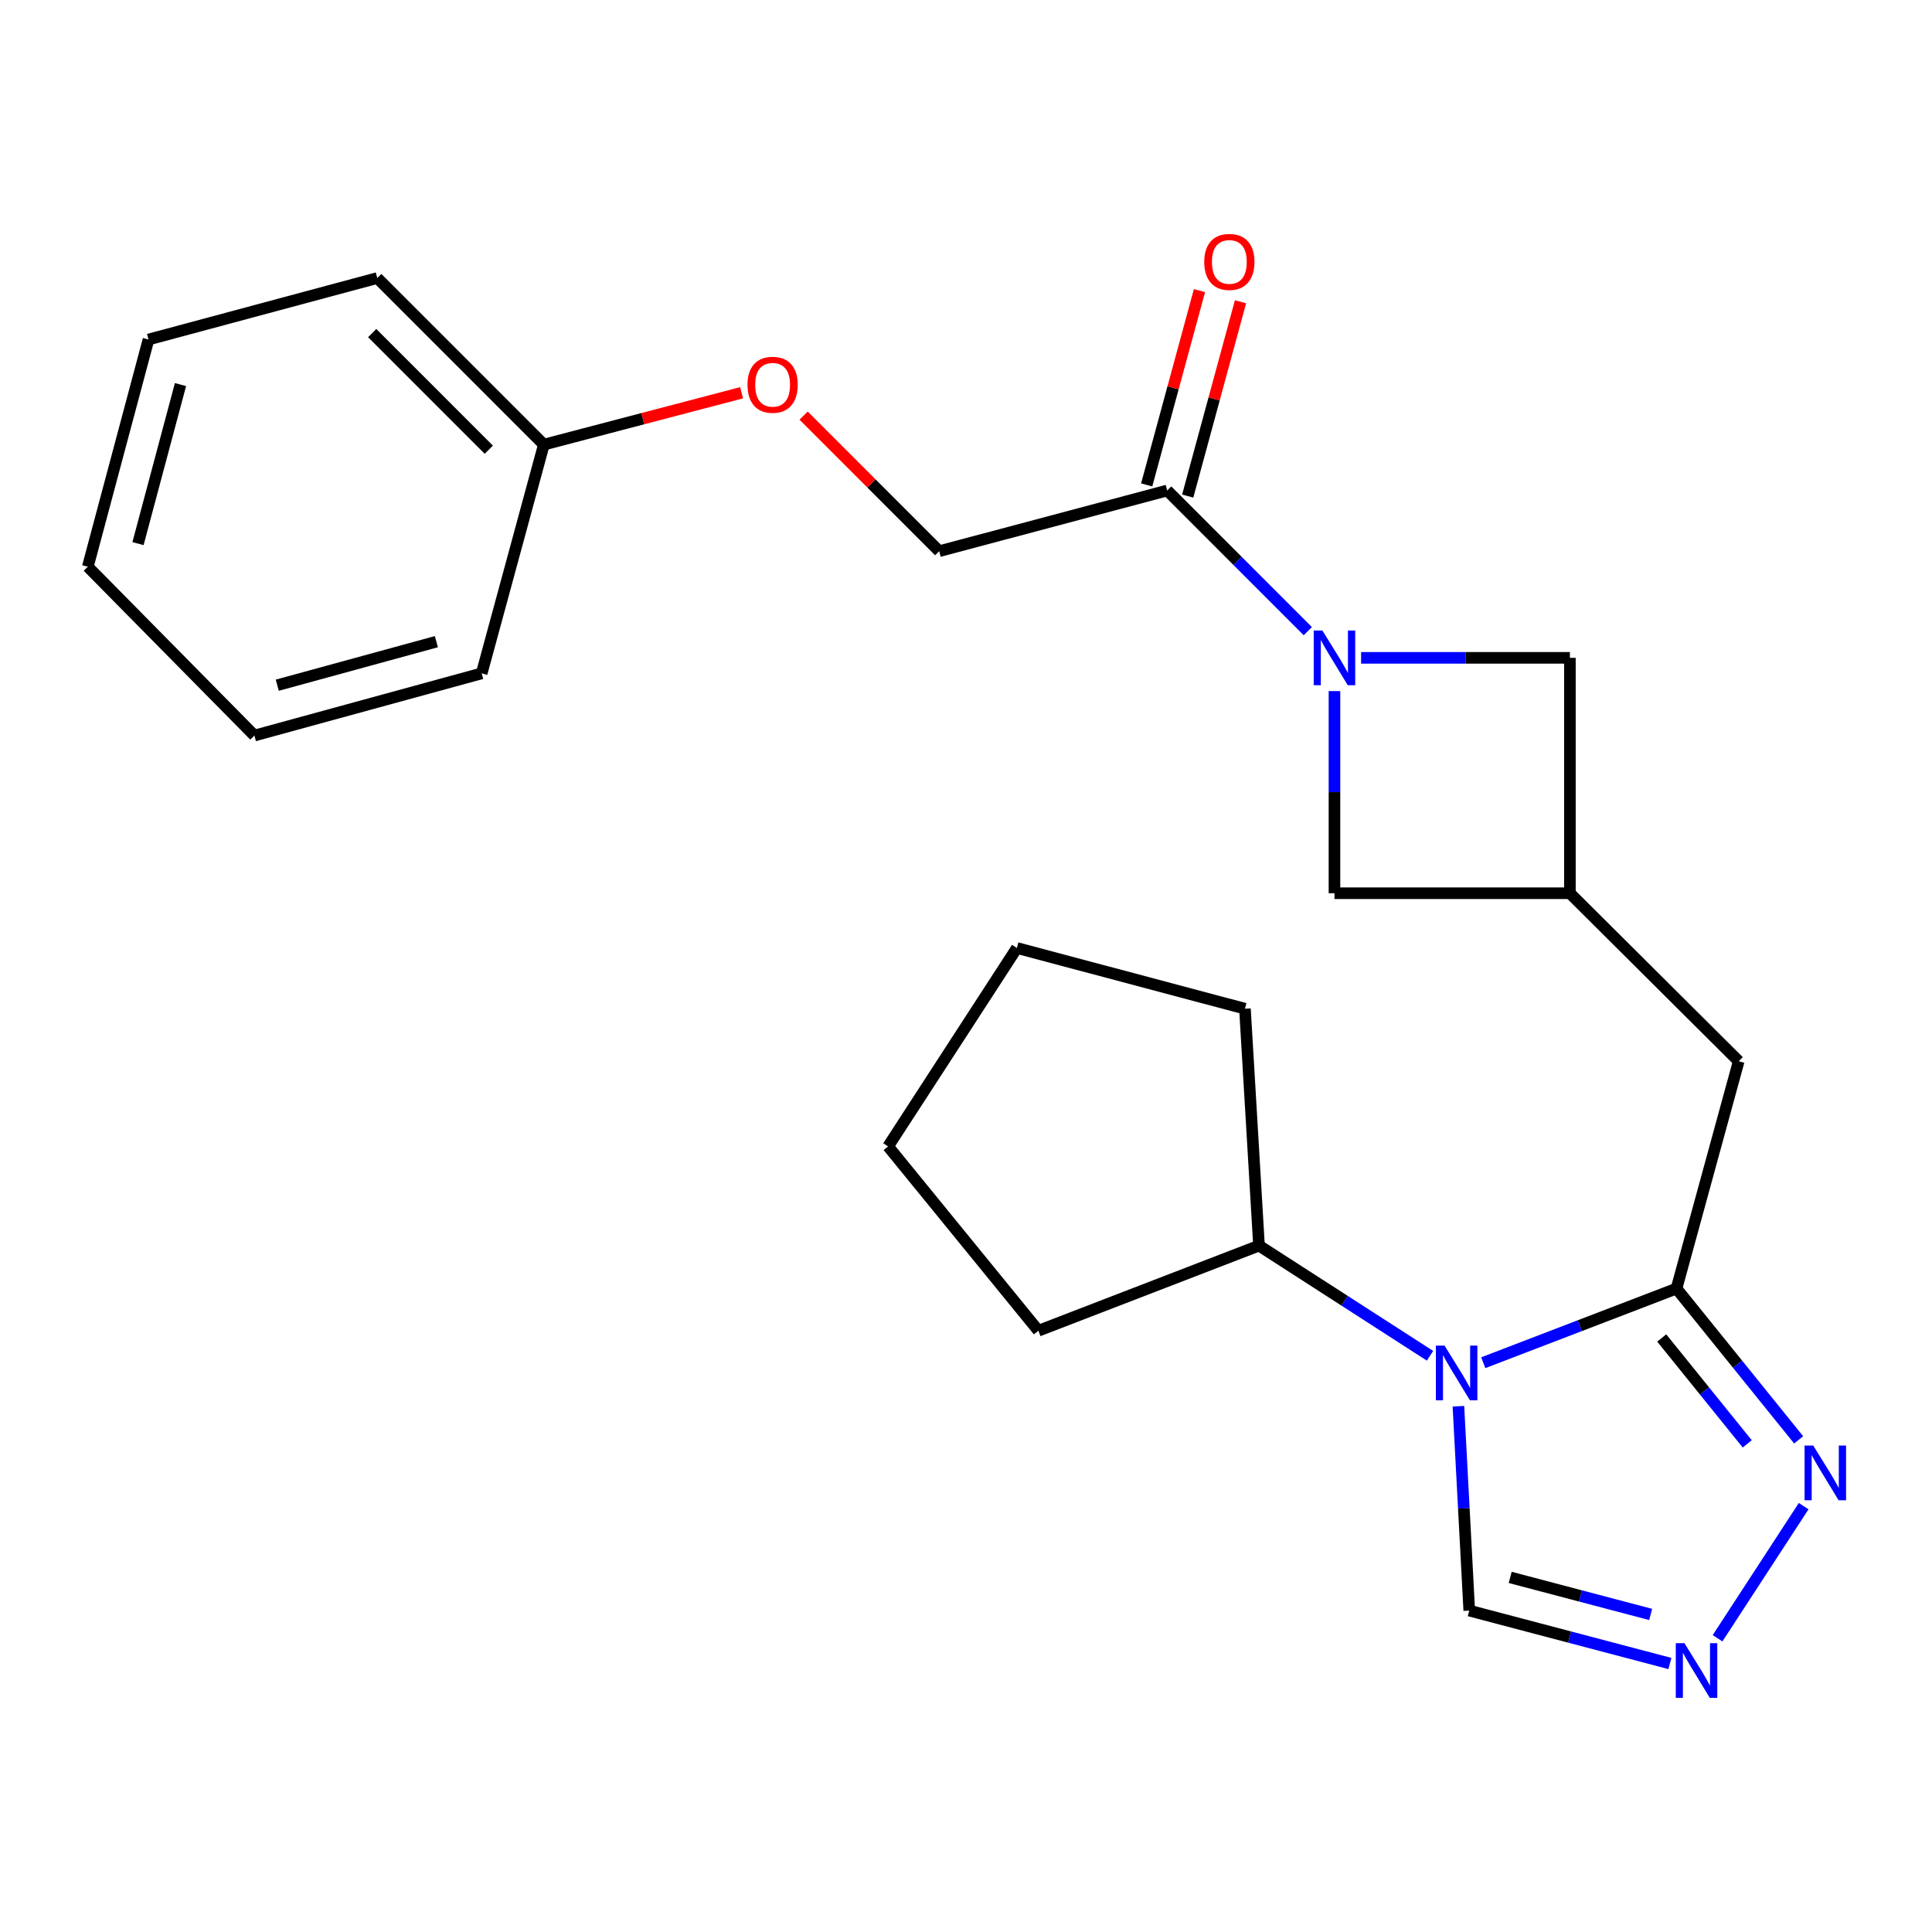 <?xml version='1.0' encoding='iso-8859-1'?>
<svg version='1.1' baseProfile='full'
              xmlns='http://www.w3.org/2000/svg'
                      xmlns:rdkit='http://www.rdkit.org/xml'
                      xmlns:xlink='http://www.w3.org/1999/xlink'
                  xml:space='preserve'
width='1000px' height='1000px' viewBox='0 0 1000 1000'>
<!-- END OF HEADER -->
<rect style='opacity:1.0;fill:#FFFFFF;stroke:none' width='1000' height='1000' x='0' y='0'> </rect>
<path class='bond-0' d='M 767.74,705.337 L 817.747,686.148' style='fill:none;fill-rule:evenodd;stroke:#0000FF;stroke-width:6px;stroke-linecap:butt;stroke-linejoin:miter;stroke-opacity:1' />
<path class='bond-0' d='M 817.747,686.148 L 867.754,666.959' style='fill:none;fill-rule:evenodd;stroke:#000000;stroke-width:6px;stroke-linecap:butt;stroke-linejoin:miter;stroke-opacity:1' />
<path class='bond-5' d='M 754.868,727.867 L 757.676,780.752' style='fill:none;fill-rule:evenodd;stroke:#0000FF;stroke-width:6px;stroke-linecap:butt;stroke-linejoin:miter;stroke-opacity:1' />
<path class='bond-5' d='M 757.676,780.752 L 760.483,833.637' style='fill:none;fill-rule:evenodd;stroke:#000000;stroke-width:6px;stroke-linecap:butt;stroke-linejoin:miter;stroke-opacity:1' />
<path class='bond-10' d='M 740.171,701.749 L 695.915,673.238' style='fill:none;fill-rule:evenodd;stroke:#0000FF;stroke-width:6px;stroke-linecap:butt;stroke-linejoin:miter;stroke-opacity:1' />
<path class='bond-10' d='M 695.915,673.238 L 651.659,644.727' style='fill:none;fill-rule:evenodd;stroke:#000000;stroke-width:6px;stroke-linecap:butt;stroke-linejoin:miter;stroke-opacity:1' />
<path class='bond-2' d='M 867.754,666.959 L 899.366,706.113' style='fill:none;fill-rule:evenodd;stroke:#000000;stroke-width:6px;stroke-linecap:butt;stroke-linejoin:miter;stroke-opacity:1' />
<path class='bond-2' d='M 899.366,706.113 L 930.977,745.268' style='fill:none;fill-rule:evenodd;stroke:#0000FF;stroke-width:6px;stroke-linecap:butt;stroke-linejoin:miter;stroke-opacity:1' />
<path class='bond-2' d='M 860.111,692.533 L 882.239,719.941' style='fill:none;fill-rule:evenodd;stroke:#000000;stroke-width:6px;stroke-linecap:butt;stroke-linejoin:miter;stroke-opacity:1' />
<path class='bond-2' d='M 882.239,719.941 L 904.367,747.349' style='fill:none;fill-rule:evenodd;stroke:#0000FF;stroke-width:6px;stroke-linecap:butt;stroke-linejoin:miter;stroke-opacity:1' />
<path class='bond-9' d='M 867.754,666.959 L 899.952,549.306' style='fill:none;fill-rule:evenodd;stroke:#000000;stroke-width:6px;stroke-linecap:butt;stroke-linejoin:miter;stroke-opacity:1' />
<path class='bond-1' d='M 690.718,357.705 L 690.718,410.02' style='fill:none;fill-rule:evenodd;stroke:#0000FF;stroke-width:6px;stroke-linecap:butt;stroke-linejoin:miter;stroke-opacity:1' />
<path class='bond-1' d='M 690.718,410.02 L 690.718,462.335' style='fill:none;fill-rule:evenodd;stroke:#000000;stroke-width:6px;stroke-linecap:butt;stroke-linejoin:miter;stroke-opacity:1' />
<path class='bond-4' d='M 676.916,326.692 L 640.527,290.287' style='fill:none;fill-rule:evenodd;stroke:#0000FF;stroke-width:6px;stroke-linecap:butt;stroke-linejoin:miter;stroke-opacity:1' />
<path class='bond-4' d='M 640.527,290.287 L 604.138,253.883' style='fill:none;fill-rule:evenodd;stroke:#000000;stroke-width:6px;stroke-linecap:butt;stroke-linejoin:miter;stroke-opacity:1' />
<path class='bond-26' d='M 704.504,340.499 L 758.541,340.499' style='fill:none;fill-rule:evenodd;stroke:#0000FF;stroke-width:6px;stroke-linecap:butt;stroke-linejoin:miter;stroke-opacity:1' />
<path class='bond-26' d='M 758.541,340.499 L 812.578,340.499' style='fill:none;fill-rule:evenodd;stroke:#000000;stroke-width:6px;stroke-linecap:butt;stroke-linejoin:miter;stroke-opacity:1' />
<path class='bond-24' d='M 933.567,779.58 L 889.006,847.963' style='fill:none;fill-rule:evenodd;stroke:#0000FF;stroke-width:6px;stroke-linecap:butt;stroke-linejoin:miter;stroke-opacity:1' />
<path class='bond-3' d='M 864.342,861.027 L 812.413,847.332' style='fill:none;fill-rule:evenodd;stroke:#0000FF;stroke-width:6px;stroke-linecap:butt;stroke-linejoin:miter;stroke-opacity:1' />
<path class='bond-3' d='M 812.413,847.332 L 760.483,833.637' style='fill:none;fill-rule:evenodd;stroke:#000000;stroke-width:6px;stroke-linecap:butt;stroke-linejoin:miter;stroke-opacity:1' />
<path class='bond-3' d='M 854.377,835.634 L 818.026,826.048' style='fill:none;fill-rule:evenodd;stroke:#0000FF;stroke-width:6px;stroke-linecap:butt;stroke-linejoin:miter;stroke-opacity:1' />
<path class='bond-3' d='M 818.026,826.048 L 781.675,816.461' style='fill:none;fill-rule:evenodd;stroke:#000000;stroke-width:6px;stroke-linecap:butt;stroke-linejoin:miter;stroke-opacity:1' />
<path class='bond-11' d='M 604.138,253.883 L 486.131,285.299' style='fill:none;fill-rule:evenodd;stroke:#000000;stroke-width:6px;stroke-linecap:butt;stroke-linejoin:miter;stroke-opacity:1' />
<path class='bond-12' d='M 614.759,256.769 L 628.424,206.483' style='fill:none;fill-rule:evenodd;stroke:#000000;stroke-width:6px;stroke-linecap:butt;stroke-linejoin:miter;stroke-opacity:1' />
<path class='bond-12' d='M 628.424,206.483 L 642.088,156.198' style='fill:none;fill-rule:evenodd;stroke:#FF0000;stroke-width:6px;stroke-linecap:butt;stroke-linejoin:miter;stroke-opacity:1' />
<path class='bond-12' d='M 593.518,250.997 L 607.182,200.711' style='fill:none;fill-rule:evenodd;stroke:#000000;stroke-width:6px;stroke-linecap:butt;stroke-linejoin:miter;stroke-opacity:1' />
<path class='bond-12' d='M 607.182,200.711 L 620.847,150.425' style='fill:none;fill-rule:evenodd;stroke:#FF0000;stroke-width:6px;stroke-linecap:butt;stroke-linejoin:miter;stroke-opacity:1' />
<path class='bond-6' d='M 812.578,462.335 L 899.952,549.306' style='fill:none;fill-rule:evenodd;stroke:#000000;stroke-width:6px;stroke-linecap:butt;stroke-linejoin:miter;stroke-opacity:1' />
<path class='bond-7' d='M 812.578,462.335 L 812.578,340.499' style='fill:none;fill-rule:evenodd;stroke:#000000;stroke-width:6px;stroke-linecap:butt;stroke-linejoin:miter;stroke-opacity:1' />
<path class='bond-8' d='M 812.578,462.335 L 690.718,462.335' style='fill:none;fill-rule:evenodd;stroke:#000000;stroke-width:6px;stroke-linecap:butt;stroke-linejoin:miter;stroke-opacity:1' />
<path class='bond-15' d='M 651.659,644.727 L 644.383,522.109' style='fill:none;fill-rule:evenodd;stroke:#000000;stroke-width:6px;stroke-linecap:butt;stroke-linejoin:miter;stroke-opacity:1' />
<path class='bond-16' d='M 651.659,644.727 L 537.467,688.787' style='fill:none;fill-rule:evenodd;stroke:#000000;stroke-width:6px;stroke-linecap:butt;stroke-linejoin:miter;stroke-opacity:1' />
<path class='bond-13' d='M 486.131,285.299 L 451.042,250.211' style='fill:none;fill-rule:evenodd;stroke:#000000;stroke-width:6px;stroke-linecap:butt;stroke-linejoin:miter;stroke-opacity:1' />
<path class='bond-13' d='M 451.042,250.211 L 415.954,215.122' style='fill:none;fill-rule:evenodd;stroke:#FF0000;stroke-width:6px;stroke-linecap:butt;stroke-linejoin:miter;stroke-opacity:1' />
<path class='bond-14' d='M 383.845,203.287 L 332.67,216.711' style='fill:none;fill-rule:evenodd;stroke:#FF0000;stroke-width:6px;stroke-linecap:butt;stroke-linejoin:miter;stroke-opacity:1' />
<path class='bond-14' d='M 332.67,216.711 L 281.494,230.135' style='fill:none;fill-rule:evenodd;stroke:#000000;stroke-width:6px;stroke-linecap:butt;stroke-linejoin:miter;stroke-opacity:1' />
<path class='bond-17' d='M 281.494,230.135 L 195.281,143.91' style='fill:none;fill-rule:evenodd;stroke:#000000;stroke-width:6px;stroke-linecap:butt;stroke-linejoin:miter;stroke-opacity:1' />
<path class='bond-17' d='M 252.997,232.765 L 192.648,172.407' style='fill:none;fill-rule:evenodd;stroke:#000000;stroke-width:6px;stroke-linecap:butt;stroke-linejoin:miter;stroke-opacity:1' />
<path class='bond-18' d='M 281.494,230.135 L 249.32,348.534' style='fill:none;fill-rule:evenodd;stroke:#000000;stroke-width:6px;stroke-linecap:butt;stroke-linejoin:miter;stroke-opacity:1' />
<path class='bond-20' d='M 644.383,522.109 L 526.339,490.681' style='fill:none;fill-rule:evenodd;stroke:#000000;stroke-width:6px;stroke-linecap:butt;stroke-linejoin:miter;stroke-opacity:1' />
<path class='bond-19' d='M 537.467,688.787 L 459.68,593.378' style='fill:none;fill-rule:evenodd;stroke:#000000;stroke-width:6px;stroke-linecap:butt;stroke-linejoin:miter;stroke-opacity:1' />
<path class='bond-22' d='M 195.281,143.91 L 76.87,175.729' style='fill:none;fill-rule:evenodd;stroke:#000000;stroke-width:6px;stroke-linecap:butt;stroke-linejoin:miter;stroke-opacity:1' />
<path class='bond-21' d='M 249.32,348.534 L 131.68,380.72' style='fill:none;fill-rule:evenodd;stroke:#000000;stroke-width:6px;stroke-linecap:butt;stroke-linejoin:miter;stroke-opacity:1' />
<path class='bond-21' d='M 225.865,332.13 L 143.517,354.66' style='fill:none;fill-rule:evenodd;stroke:#000000;stroke-width:6px;stroke-linecap:butt;stroke-linejoin:miter;stroke-opacity:1' />
<path class='bond-25' d='M 459.68,593.378 L 526.339,490.681' style='fill:none;fill-rule:evenodd;stroke:#000000;stroke-width:6px;stroke-linecap:butt;stroke-linejoin:miter;stroke-opacity:1' />
<path class='bond-23' d='M 131.68,380.72 L 45.455,293.333' style='fill:none;fill-rule:evenodd;stroke:#000000;stroke-width:6px;stroke-linecap:butt;stroke-linejoin:miter;stroke-opacity:1' />
<path class='bond-27' d='M 76.87,175.729 L 45.455,293.333' style='fill:none;fill-rule:evenodd;stroke:#000000;stroke-width:6px;stroke-linecap:butt;stroke-linejoin:miter;stroke-opacity:1' />
<path class='bond-27' d='M 93.424,199.05 L 71.433,281.373' style='fill:none;fill-rule:evenodd;stroke:#000000;stroke-width:6px;stroke-linecap:butt;stroke-linejoin:miter;stroke-opacity:1' />
<path  class='atom-0' d='M 747.693 696.468
L 756.973 711.468
Q 757.893 712.948, 759.373 715.628
Q 760.853 718.308, 760.933 718.468
L 760.933 696.468
L 764.693 696.468
L 764.693 724.788
L 760.813 724.788
L 750.853 708.388
Q 749.693 706.468, 748.453 704.268
Q 747.253 702.068, 746.893 701.388
L 746.893 724.788
L 743.213 724.788
L 743.213 696.468
L 747.693 696.468
' fill='#0000FF'/>
<path  class='atom-2' d='M 684.458 326.339
L 693.738 341.339
Q 694.658 342.819, 696.138 345.499
Q 697.618 348.179, 697.698 348.339
L 697.698 326.339
L 701.458 326.339
L 701.458 354.659
L 697.578 354.659
L 687.618 338.259
Q 686.458 336.339, 685.218 334.139
Q 684.018 331.939, 683.658 331.259
L 683.658 354.659
L 679.978 354.659
L 679.978 326.339
L 684.458 326.339
' fill='#0000FF'/>
<path  class='atom-3' d='M 938.523 748.208
L 947.803 763.208
Q 948.723 764.688, 950.203 767.368
Q 951.683 770.048, 951.763 770.208
L 951.763 748.208
L 955.523 748.208
L 955.523 776.528
L 951.643 776.528
L 941.683 760.128
Q 940.523 758.208, 939.283 756.008
Q 938.083 753.808, 937.723 753.128
L 937.723 776.528
L 934.043 776.528
L 934.043 748.208
L 938.523 748.208
' fill='#0000FF'/>
<path  class='atom-4' d='M 871.864 850.501
L 881.144 865.501
Q 882.064 866.981, 883.544 869.661
Q 885.024 872.341, 885.104 872.501
L 885.104 850.501
L 888.864 850.501
L 888.864 878.821
L 884.984 878.821
L 875.024 862.421
Q 873.864 860.501, 872.624 858.301
Q 871.424 856.101, 871.064 855.421
L 871.064 878.821
L 867.384 878.821
L 867.384 850.501
L 871.864 850.501
' fill='#0000FF'/>
<path  class='atom-13' d='M 623.312 135.564
Q 623.312 128.764, 626.672 124.964
Q 630.032 121.164, 636.312 121.164
Q 642.592 121.164, 645.952 124.964
Q 649.312 128.764, 649.312 135.564
Q 649.312 142.444, 645.912 146.364
Q 642.512 150.244, 636.312 150.244
Q 630.072 150.244, 626.672 146.364
Q 623.312 142.484, 623.312 135.564
M 636.312 147.044
Q 640.632 147.044, 642.952 144.164
Q 645.312 141.244, 645.312 135.564
Q 645.312 130.004, 642.952 127.204
Q 640.632 124.364, 636.312 124.364
Q 631.992 124.364, 629.632 127.164
Q 627.312 129.964, 627.312 135.564
Q 627.312 141.284, 629.632 144.164
Q 631.992 147.044, 636.312 147.044
' fill='#FF0000'/>
<path  class='atom-14' d='M 386.906 199.154
Q 386.906 192.354, 390.266 188.554
Q 393.626 184.754, 399.906 184.754
Q 406.186 184.754, 409.546 188.554
Q 412.906 192.354, 412.906 199.154
Q 412.906 206.034, 409.506 209.954
Q 406.106 213.834, 399.906 213.834
Q 393.666 213.834, 390.266 209.954
Q 386.906 206.074, 386.906 199.154
M 399.906 210.634
Q 404.226 210.634, 406.546 207.754
Q 408.906 204.834, 408.906 199.154
Q 408.906 193.594, 406.546 190.794
Q 404.226 187.954, 399.906 187.954
Q 395.586 187.954, 393.226 190.754
Q 390.906 193.554, 390.906 199.154
Q 390.906 204.874, 393.226 207.754
Q 395.586 210.634, 399.906 210.634
' fill='#FF0000'/>
</svg>
